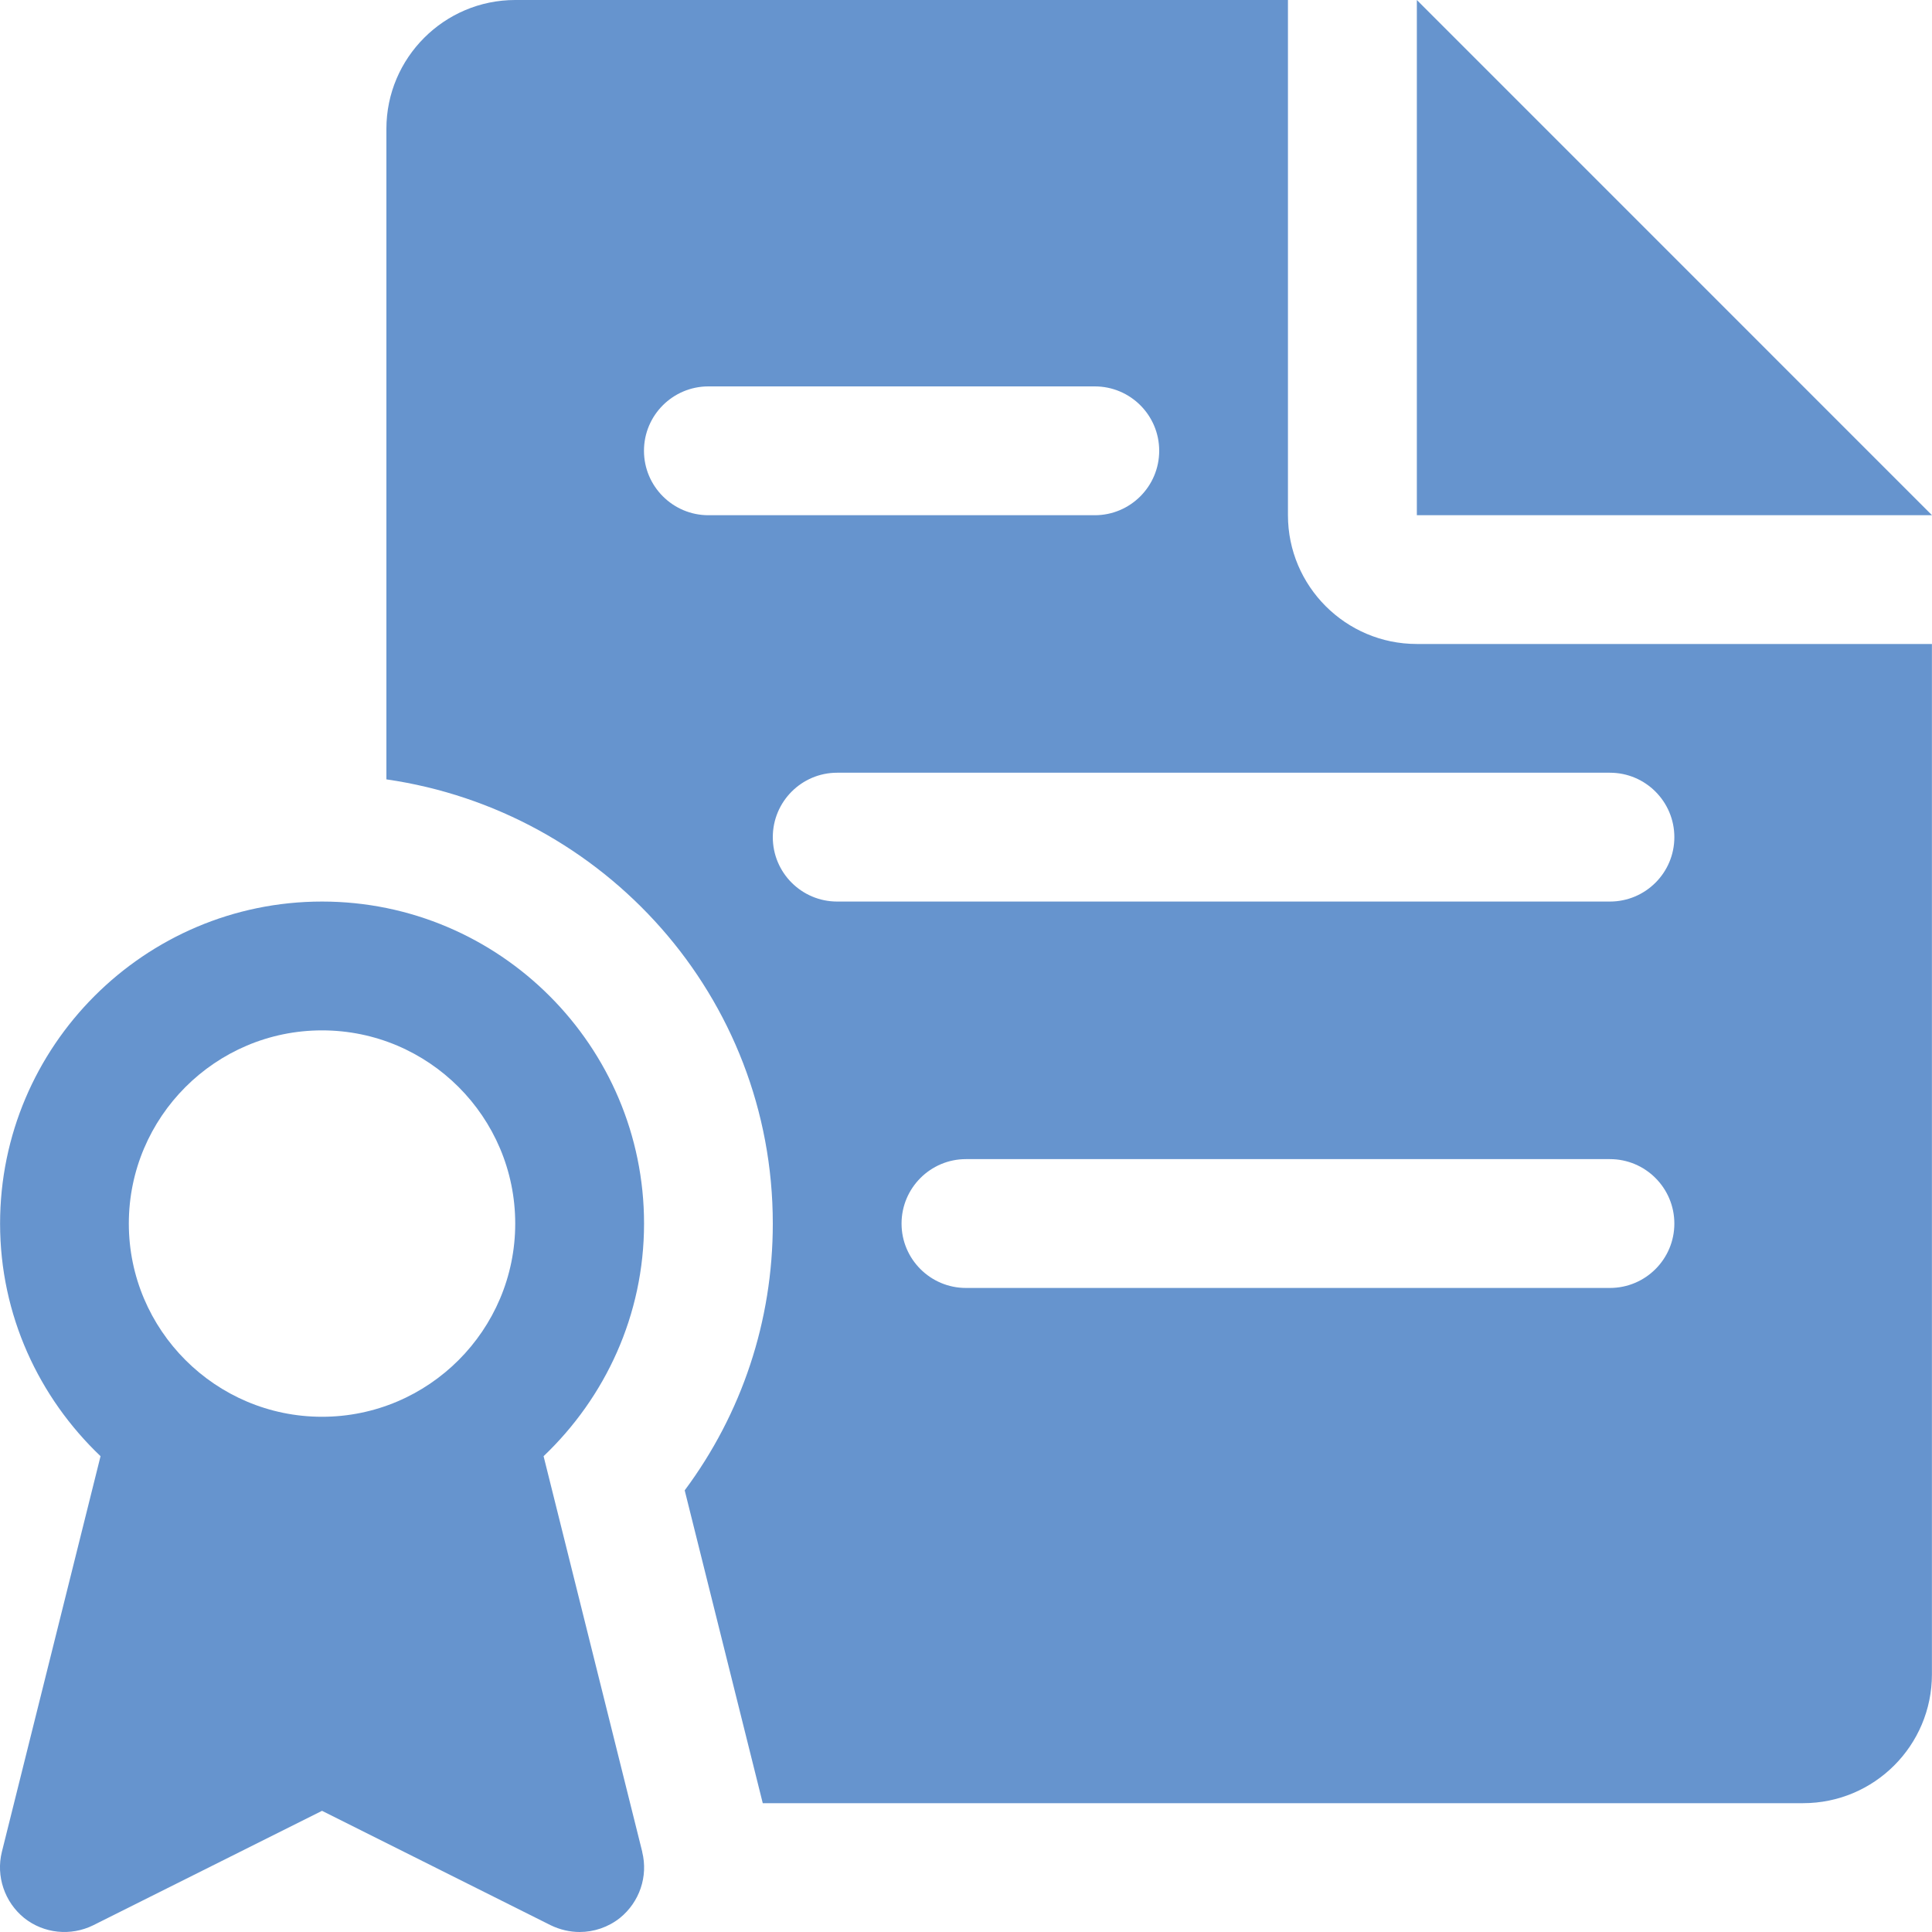 <svg width="25" height="25" viewBox="0 0 25 25" fill="none" xmlns="http://www.w3.org/2000/svg">
<path d="M18.334 0V6.667H25L18.334 0ZM8.311 23.964L7.034 18.843C7.831 18.084 8.334 17.018 8.334 15.833C8.334 13.537 6.464 11.666 4.167 11.666C1.871 11.666 0.001 13.537 0.001 15.833C0.001 17.018 0.504 18.084 1.301 18.843L0.024 23.964C-0.054 24.279 0.06 24.613 0.312 24.818C0.566 25.021 0.916 25.056 1.206 24.913L4.167 23.432L7.127 24.913C7.245 24.97 7.374 25 7.5 25C7.686 25 7.871 24.938 8.022 24.818C8.275 24.613 8.389 24.281 8.31 23.964H8.311ZM4.167 18.333C2.789 18.333 1.667 17.211 1.667 15.833C1.667 14.454 2.789 13.333 4.167 13.333C5.546 13.333 6.667 14.454 6.667 15.833C6.667 17.211 5.546 18.333 4.167 18.333Z" fill="#6694CE"/>
<path d="M18.332 8.333C17.414 8.333 16.666 7.585 16.666 6.667V0H6.667C5.748 0 5 0.749 5 1.667V10.085C7.82 10.493 10 12.901 10 15.833C10 17.093 9.6 18.29 8.86 19.285L9.87 23.333H23.332C24.253 23.333 24.999 22.587 24.999 21.666V8.333H18.332ZM9.167 6.667C8.707 6.667 8.333 6.293 8.333 5.833C8.333 5.373 8.707 5 9.167 5H14.166C14.627 5 15 5.373 15 5.833C15 6.293 14.627 6.667 14.166 6.667H9.167ZM20.832 16.666H12.499C12.04 16.666 11.666 16.293 11.666 15.833C11.666 15.373 12.04 14.999 12.499 14.999H20.832C21.293 14.999 21.666 15.373 21.666 15.833C21.666 16.293 21.293 16.666 20.832 16.666ZM20.832 11.666H10.833C10.373 11.666 10 11.293 10 10.833C10 10.373 10.373 9.999 10.833 9.999H20.832C21.293 9.999 21.666 10.373 21.666 10.833C21.666 11.293 21.293 11.666 20.832 11.666Z" fill="#6694CE"/>
</svg>
